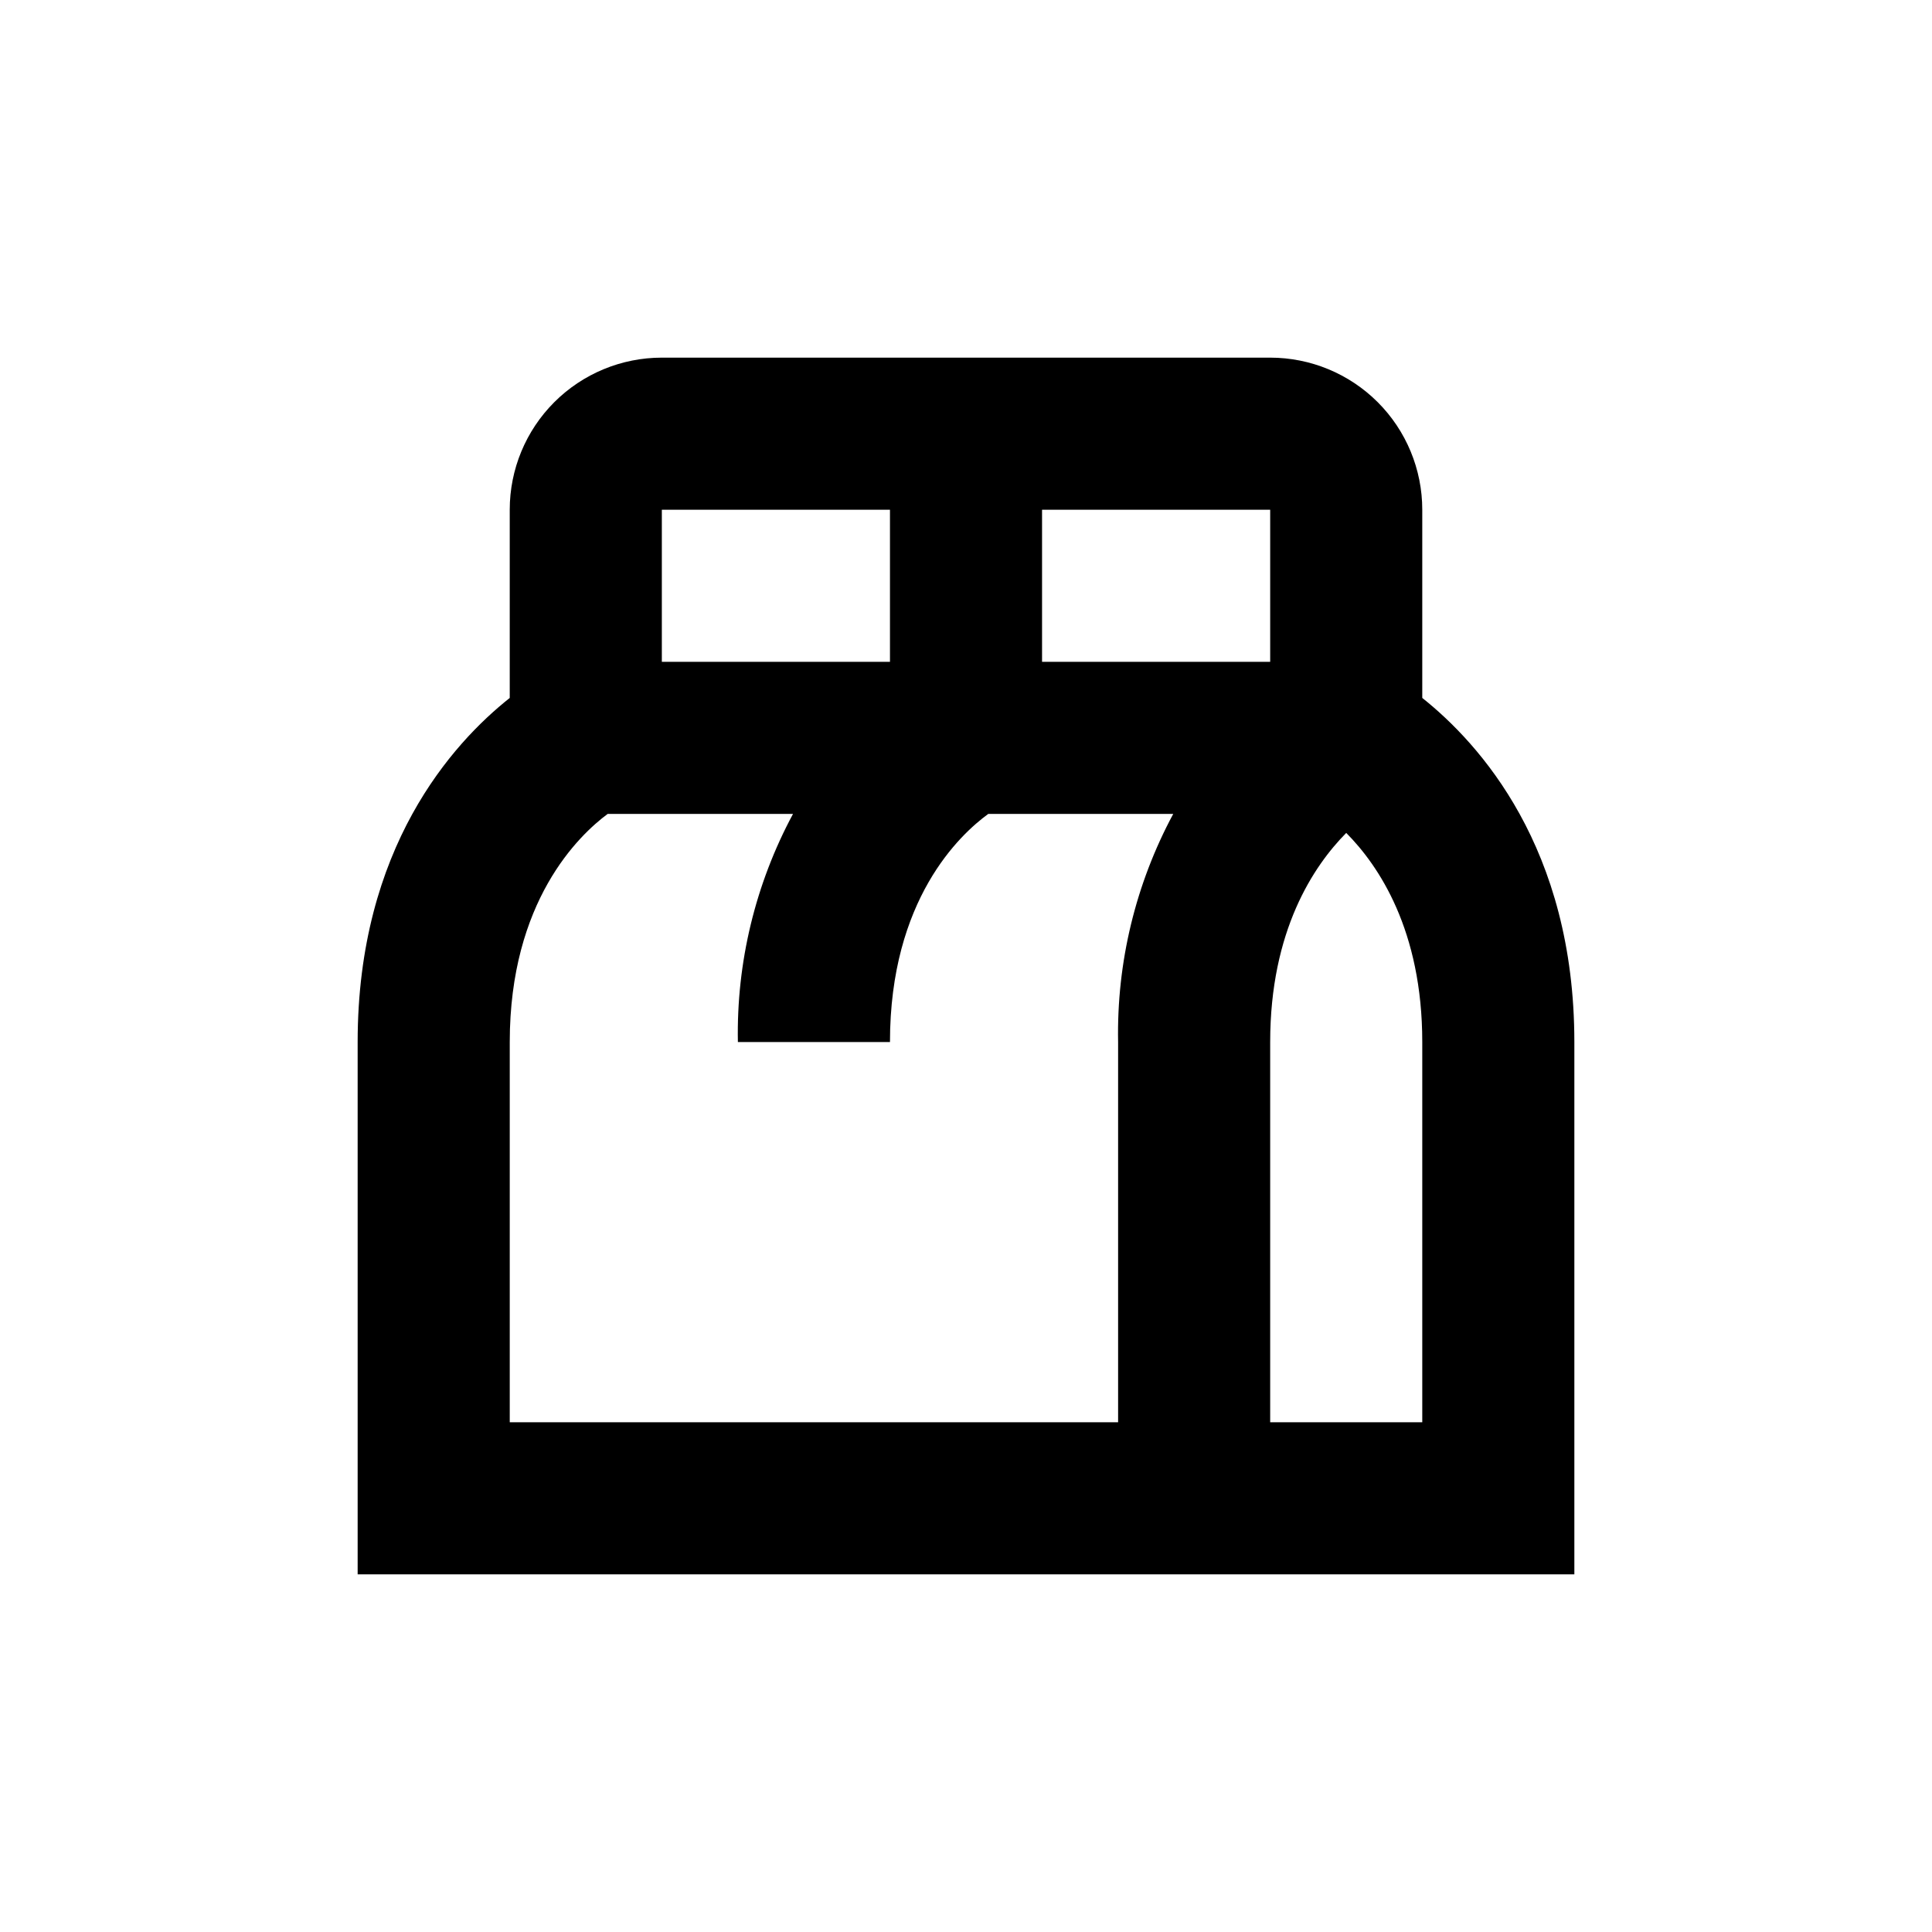 <?xml version="1.0" encoding="UTF-8"?>
<!-- Uploaded to: SVG Find, www.svgrepo.com, Generator: SVG Find Mixer Tools -->
<svg fill="#000000" width="800px" height="800px" version="1.1" viewBox="144 144 512 512" xmlns="http://www.w3.org/2000/svg">
 <path d="m561.22 561.22v-141.07c0-51.539-25.191-79.148-40.305-91.191v-49.875c0-10.691-4.246-20.941-11.805-28.5-7.559-7.559-17.812-11.805-28.5-11.805h-161.22c-10.691 0-20.941 4.246-28.5 11.805-7.559 7.559-11.805 17.809-11.805 28.5v49.879c-15.113 11.992-40.305 39.648-40.305 91.191v141.06zm-60.457-196.49c8.613 8.664 20.152 25.797 20.152 55.418v100.77h-40.305v-100.76c0-29.574 11.535-46.703 20.152-55.422zm-80.609-85.645h60.457v40.305h-60.457zm-100.76 0h60.457v40.305h-60.457zm-40.305 141.07c0-37.332 18.34-54.816 25.945-60.457h49.121c-9.98 18.562-15.012 39.383-14.609 60.457h40.305c0-37.836 18.641-55.066 26.047-60.457h49.02c-9.98 18.562-15.012 39.383-14.609 60.457v100.76h-161.22z"/>
</svg>